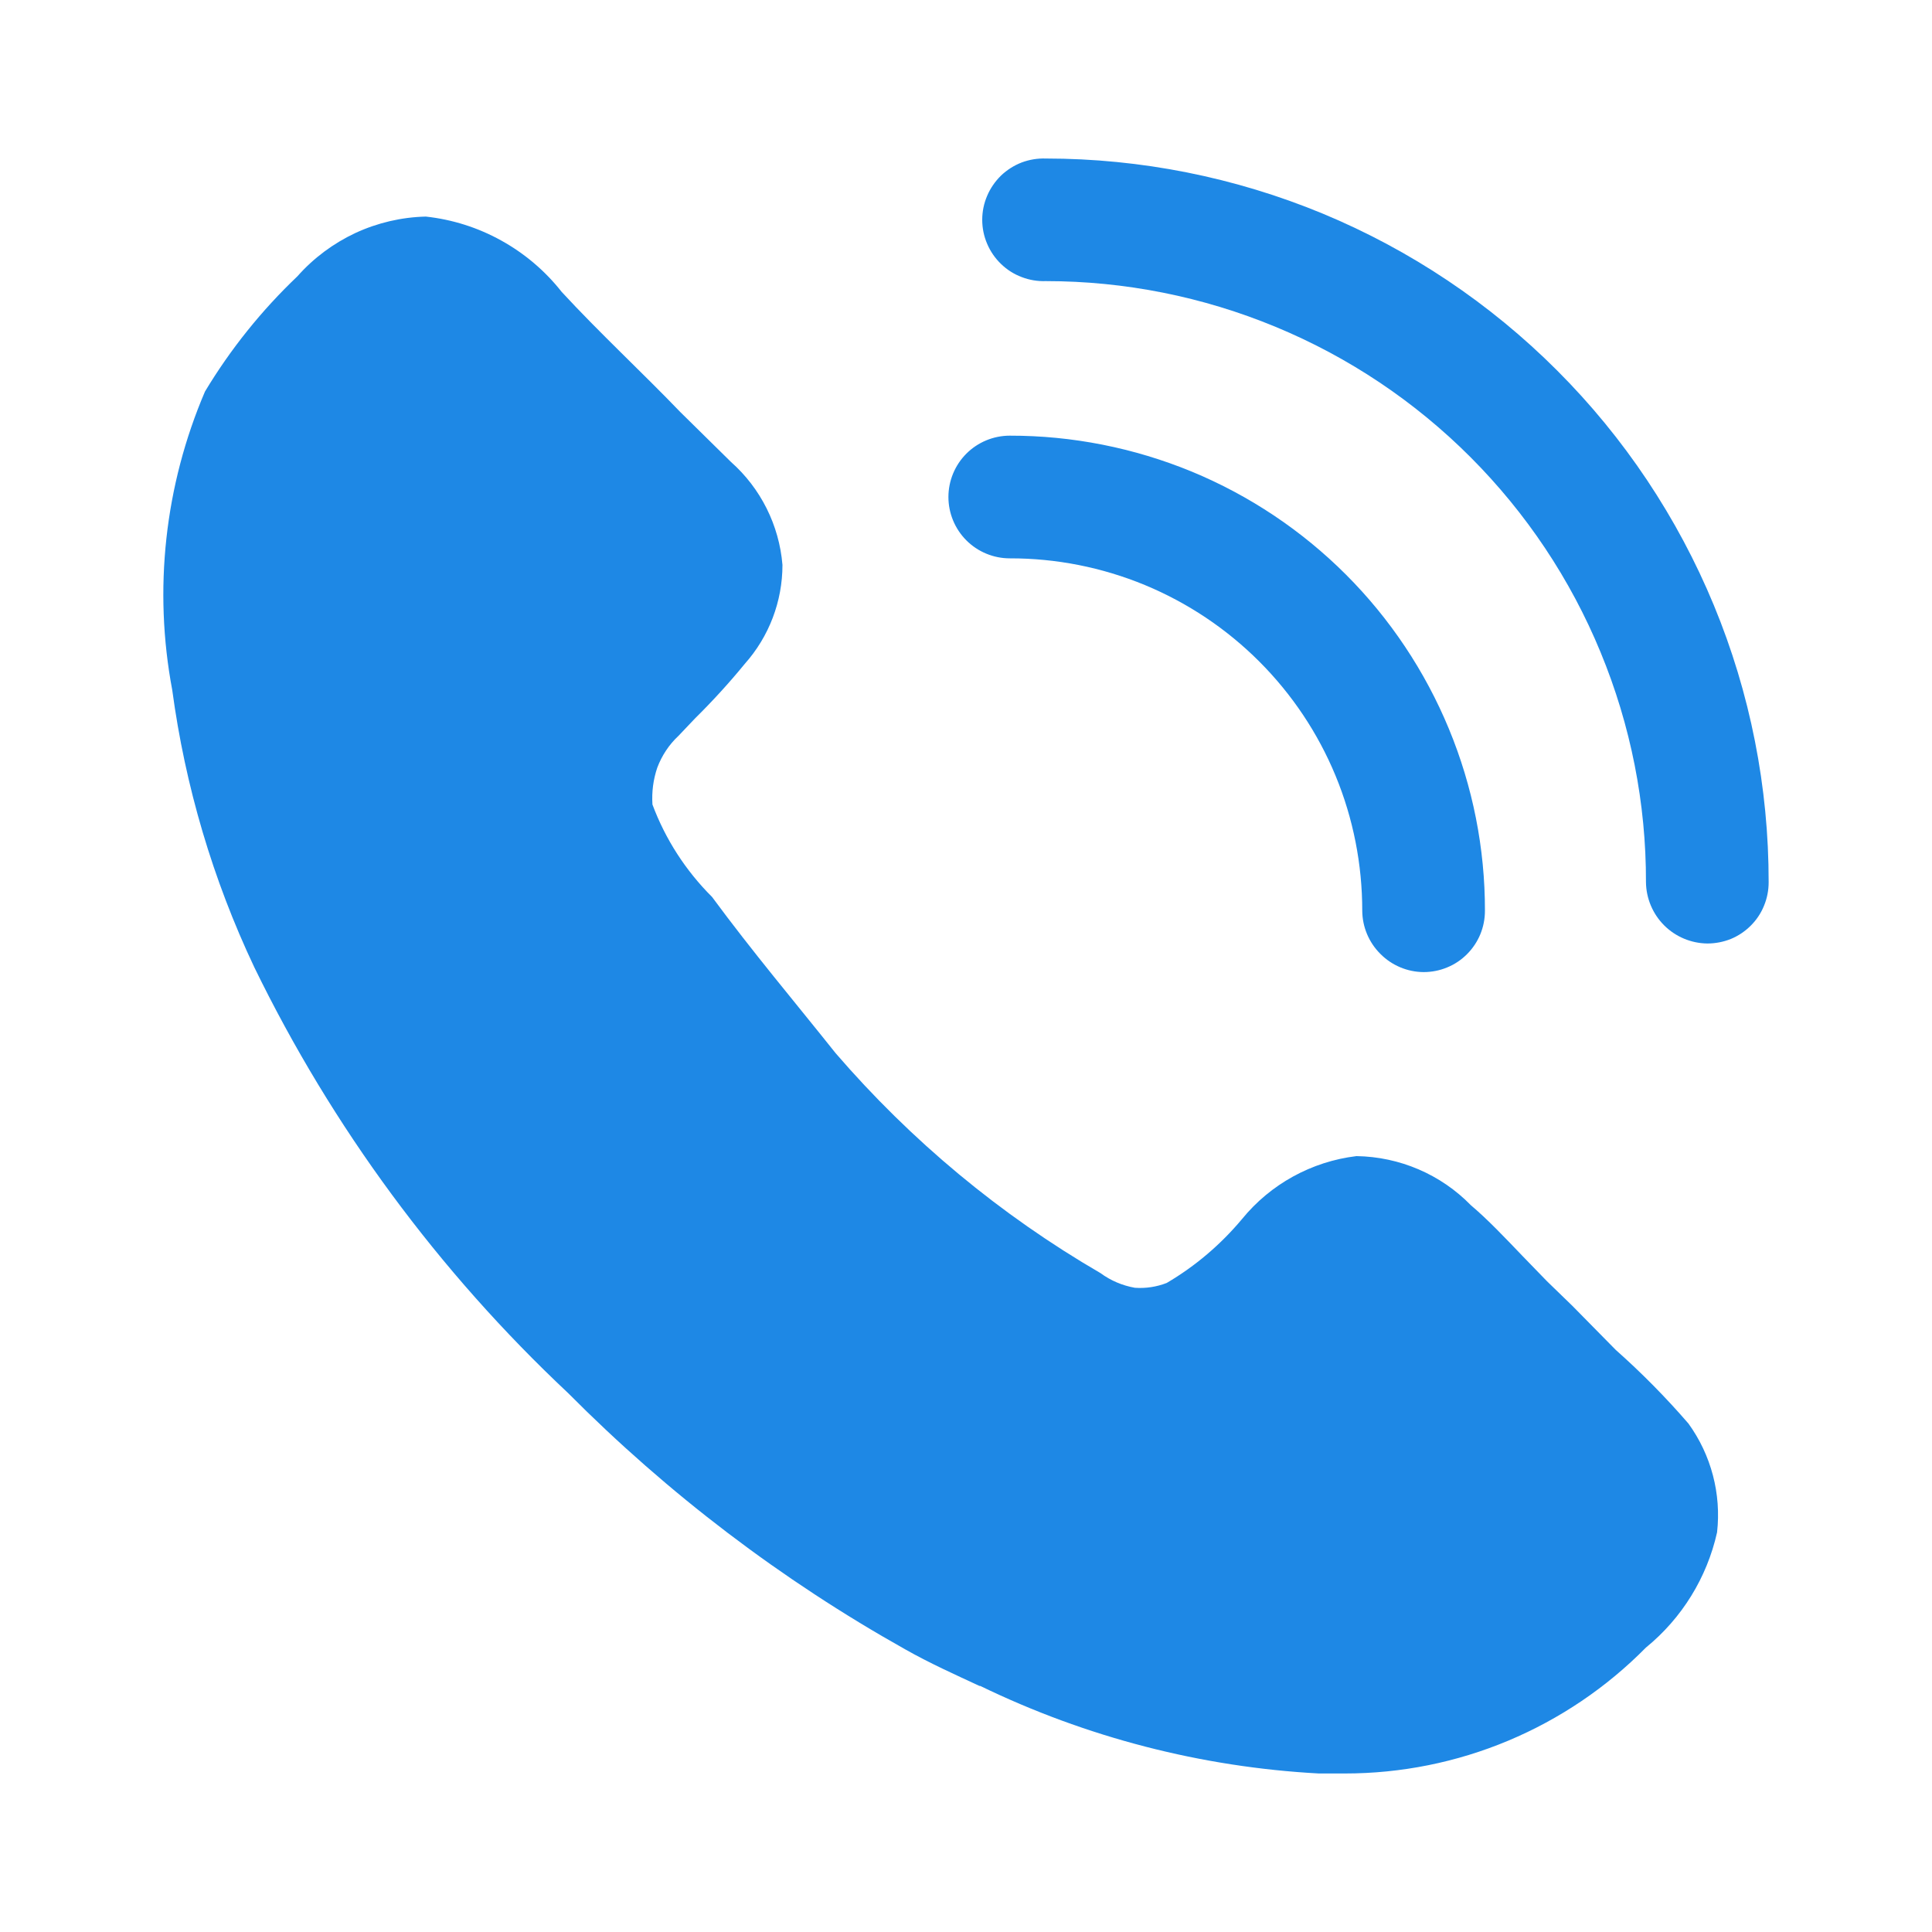 <?xml version="1.0" encoding="UTF-8"?> <svg xmlns="http://www.w3.org/2000/svg" width="20" height="20" viewBox="0 0 20 20" fill="none"><path d="M17.775 15.863C17.67 16.332 17.411 16.752 17.038 17.056C16.631 17.469 16.146 17.796 15.612 18.02C15.077 18.244 14.503 18.359 13.923 18.359H13.652C12.436 18.293 11.245 17.985 10.148 17.453H10.14C9.886 17.335 9.623 17.217 9.369 17.073C8.089 16.355 6.916 15.463 5.882 14.422C4.54 13.162 3.438 11.668 2.632 10.012C2.203 9.105 1.917 8.138 1.783 7.143C1.587 6.103 1.705 5.027 2.122 4.053C2.386 3.614 2.708 3.213 3.079 2.86C3.246 2.671 3.451 2.519 3.679 2.412C3.908 2.306 4.156 2.248 4.408 2.242C4.683 2.272 4.948 2.356 5.189 2.49C5.431 2.624 5.643 2.804 5.814 3.021C6.195 3.435 6.66 3.867 7.042 4.265L7.567 4.782C7.875 5.055 8.066 5.437 8.1 5.848C8.1 6.226 7.961 6.59 7.71 6.872C7.548 7.07 7.375 7.259 7.193 7.439L7.024 7.617C6.926 7.708 6.851 7.822 6.804 7.947C6.762 8.071 6.746 8.198 6.754 8.328C6.888 8.688 7.099 9.014 7.371 9.285C7.795 9.86 8.218 10.36 8.65 10.902C9.431 11.808 10.357 12.578 11.392 13.179C11.498 13.257 11.619 13.308 11.748 13.331C11.86 13.339 11.973 13.322 12.078 13.281C12.374 13.107 12.637 12.883 12.857 12.62C13.152 12.258 13.577 12.024 14.042 11.968C14.489 11.975 14.915 12.157 15.227 12.477C15.397 12.62 15.582 12.815 15.761 13.002L16.014 13.263L16.277 13.518L16.726 13.974C16.994 14.212 17.245 14.466 17.479 14.737C17.714 15.062 17.82 15.464 17.775 15.863ZM14.737 10.063C14.569 10.062 14.408 9.994 14.29 9.875C14.171 9.757 14.103 9.596 14.102 9.428C14.102 8.949 14.009 8.474 13.826 8.031C13.643 7.588 13.374 7.186 13.035 6.847C12.696 6.508 12.293 6.239 11.851 6.056C11.408 5.873 10.933 5.779 10.453 5.78C10.285 5.78 10.123 5.713 10.004 5.594C9.885 5.475 9.818 5.313 9.818 5.145C9.818 4.977 9.885 4.815 10.004 4.696C10.123 4.577 10.285 4.51 10.453 4.51C11.1 4.509 11.739 4.636 12.337 4.882C12.934 5.129 13.476 5.491 13.933 5.948C14.39 6.405 14.752 6.948 14.999 7.545C15.246 8.142 15.373 8.782 15.372 9.428C15.372 9.512 15.356 9.594 15.324 9.672C15.292 9.749 15.245 9.819 15.186 9.878C15.127 9.937 15.057 9.984 14.98 10.015C14.903 10.047 14.82 10.063 14.737 10.063Z" fill="#1E88E5"></path><path d="M17.674 9.767C17.507 9.765 17.346 9.698 17.227 9.579C17.109 9.461 17.041 9.3 17.039 9.133C17.041 8.316 16.881 7.507 16.569 6.752C16.258 5.997 15.8 5.311 15.223 4.733C14.646 4.155 13.96 3.696 13.206 3.384C12.451 3.071 11.643 2.91 10.826 2.91C10.741 2.913 10.656 2.899 10.576 2.868C10.496 2.838 10.424 2.792 10.362 2.732C10.301 2.673 10.252 2.602 10.219 2.524C10.185 2.445 10.168 2.361 10.168 2.275C10.168 2.19 10.185 2.106 10.219 2.027C10.252 1.949 10.301 1.878 10.362 1.818C10.424 1.759 10.496 1.713 10.576 1.682C10.656 1.652 10.741 1.638 10.826 1.641C11.809 1.641 12.783 1.835 13.692 2.211C14.6 2.588 15.425 3.14 16.12 3.836C16.815 4.531 17.366 5.357 17.742 6.266C18.118 7.175 18.31 8.149 18.309 9.133C18.309 9.216 18.293 9.299 18.261 9.376C18.23 9.453 18.183 9.523 18.124 9.582C18.065 9.641 17.995 9.688 17.918 9.72C17.84 9.751 17.758 9.767 17.674 9.767Z" fill="#1E88E5"></path></svg> 